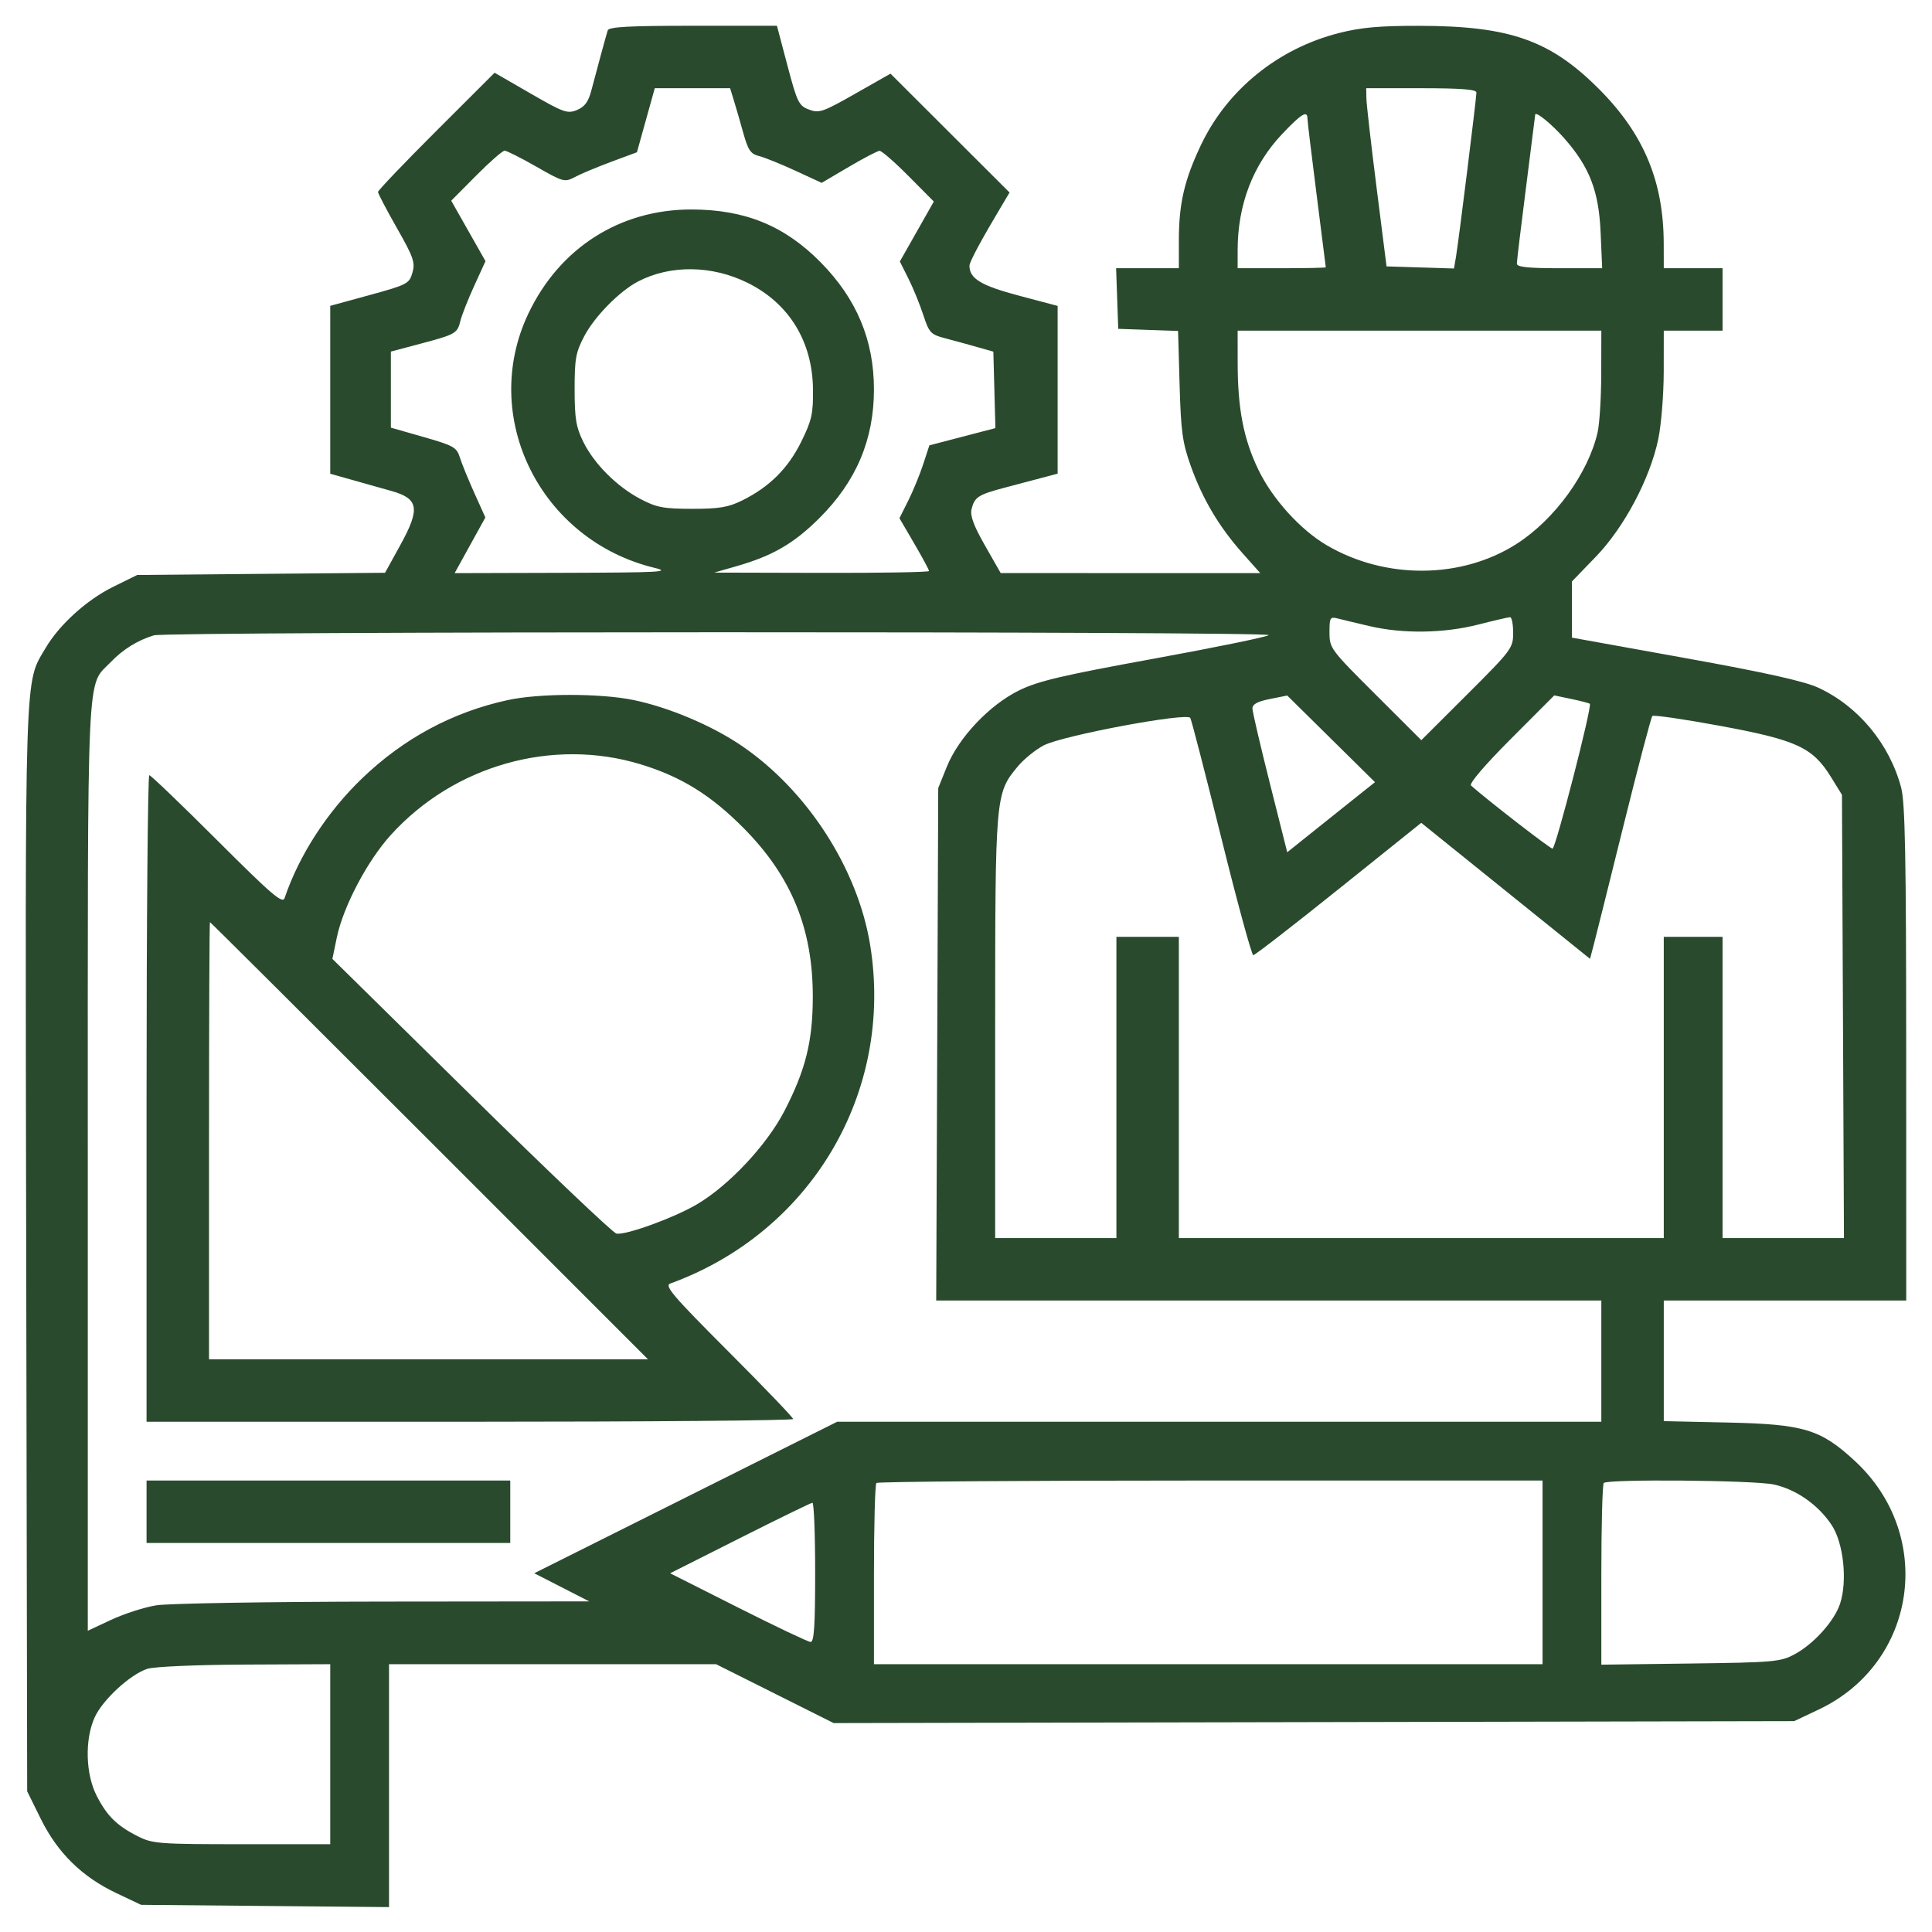 <?xml version="1.0" encoding="UTF-8"?> <svg xmlns="http://www.w3.org/2000/svg" width="150" height="150" viewBox="0 0 150 150" fill="none"> <path fill-rule="evenodd" clip-rule="evenodd" d="M47.185 2.357C47.056 2.76 46.373 5.265 45.911 7.029C45.681 7.905 45.395 8.293 44.796 8.541C44.057 8.847 43.761 8.742 41.196 7.261L38.4 5.647L33.874 10.166C31.385 12.652 29.348 14.784 29.348 14.905C29.348 15.026 30.007 16.284 30.813 17.7C32.105 19.973 32.247 20.381 32.02 21.172C31.775 22.026 31.619 22.107 28.702 22.907L25.64 23.746V30.263V36.781L27.28 37.243C28.182 37.498 29.586 37.893 30.398 38.122C32.515 38.717 32.639 39.497 31.069 42.341L29.894 44.47L20.273 44.555L10.652 44.641L8.792 45.557C6.736 46.57 4.598 48.507 3.536 50.319C1.888 53.131 1.951 51.168 2.034 97.018L2.11 139.078L3.172 141.228C4.472 143.857 6.369 145.719 9.034 146.982L10.952 147.89L20.578 147.979L30.204 148.067V138.638V129.208H42.9H55.595L60.16 131.494L64.726 133.78L102.013 133.705L139.301 133.629L141.212 132.724C148.831 129.114 150.269 119.222 144.016 113.433C141.35 110.964 140.053 110.573 134.096 110.444L129.175 110.337V105.654V100.971H138.588H148L147.997 81.79C147.994 66.454 147.915 62.315 147.602 61.141C146.698 57.746 144.269 54.821 141.167 53.391C140.067 52.884 137.035 52.209 130.828 51.09L122.045 49.506V47.325V45.144L123.901 43.223C126.101 40.946 128.106 37.166 128.749 34.087C128.978 32.989 129.168 30.647 129.171 28.882L129.175 25.673H131.457H133.739V23.249V20.825H131.457H129.175L129.171 18.899C129.158 14.091 127.628 10.419 124.196 6.963C120.384 3.125 117.244 2.014 110.183 2.005C107.087 2.001 105.652 2.131 103.937 2.57C99.227 3.774 95.294 6.961 93.261 11.22C91.951 13.965 91.526 15.795 91.526 18.699V20.825H89.091H86.654L86.737 23.178L86.82 25.531L89.142 25.613L91.465 25.695L91.584 29.891C91.687 33.506 91.807 34.377 92.451 36.179C93.365 38.74 94.652 40.909 96.469 42.95L97.847 44.498L87.77 44.495L77.693 44.492L76.475 42.356C75.582 40.789 75.305 40.032 75.434 39.518C75.666 38.592 75.953 38.406 77.978 37.87C78.92 37.62 80.235 37.272 80.902 37.096L82.114 36.775V30.263V23.751L79.102 22.952C76.172 22.176 75.269 21.629 75.269 20.634C75.269 20.327 76.193 18.611 77.863 15.818L78.383 14.948L73.76 10.333L69.137 5.718L66.401 7.274C63.888 8.704 63.596 8.804 62.811 8.507C62.019 8.208 61.896 7.958 61.138 5.092L60.321 2H53.81C48.852 2 47.272 2.085 47.185 2.357ZM56.971 7.776C57.129 8.286 57.459 9.427 57.705 10.312C58.081 11.662 58.279 11.952 58.934 12.116C59.364 12.224 60.633 12.736 61.755 13.255L63.795 14.197L65.895 12.96C67.05 12.28 68.127 11.717 68.289 11.71C68.45 11.703 69.463 12.586 70.541 13.673L72.502 15.648L71.183 17.975L69.864 20.303L70.531 21.633C70.897 22.365 71.417 23.635 71.685 24.456C72.137 25.837 72.262 25.971 73.365 26.26C74.02 26.431 75.133 26.735 75.839 26.936L77.123 27.301L77.203 30.27L77.283 33.239L74.72 33.908L72.157 34.577L71.677 36.043C71.413 36.85 70.89 38.123 70.515 38.872L69.833 40.234L70.982 42.202C71.614 43.284 72.131 44.243 72.131 44.334C72.131 44.424 68.377 44.489 63.789 44.478L55.446 44.457L57.158 43.967C59.982 43.158 61.62 42.21 63.606 40.236C66.473 37.387 67.853 34.136 67.853 30.237C67.853 26.402 66.509 23.198 63.712 20.362C60.914 17.526 57.845 16.27 53.693 16.264C48.131 16.256 43.448 19.244 41.022 24.347C37.204 32.377 41.949 41.939 50.817 44.088C52.131 44.406 51.295 44.452 43.803 44.474L35.298 44.498L36.491 42.337L37.684 40.176L36.826 38.272C36.354 37.226 35.849 35.984 35.702 35.513C35.46 34.733 35.214 34.594 32.892 33.93L30.347 33.203V30.25V27.297L32.628 26.691C35.385 25.959 35.509 25.888 35.752 24.892C35.857 24.459 36.337 23.244 36.818 22.191L37.694 20.277L36.364 17.93L35.033 15.582L36.961 13.64C38.021 12.571 39.02 11.698 39.181 11.7C39.342 11.701 40.45 12.259 41.643 12.941C43.743 14.14 43.84 14.166 44.638 13.742C45.092 13.501 46.361 12.97 47.458 12.562L49.452 11.821L50.144 9.335L50.837 6.849H53.761H56.685L56.971 7.776ZM114.629 7.18C114.629 7.619 113.251 18.706 113.047 19.908L112.888 20.846L110.27 20.764L107.651 20.682L106.875 14.55C106.448 11.177 106.093 8.064 106.086 7.633L106.073 6.849H110.351C113.409 6.849 114.629 6.943 114.629 7.18ZM101.51 9.202C101.511 9.398 101.831 12.061 102.222 15.12C102.613 18.179 102.933 20.714 102.934 20.753C102.935 20.793 101.395 20.825 99.513 20.825H96.09V19.437C96.09 15.9 97.27 12.812 99.538 10.413C101.03 8.837 101.508 8.543 101.51 9.202ZM121.442 10.73C123.413 12.969 124.131 14.825 124.271 18.044L124.393 20.825H121.08C118.619 20.825 117.767 20.733 117.768 20.468C117.768 20.272 118.089 17.609 118.48 14.55C118.87 11.491 119.191 8.951 119.192 8.907C119.196 8.594 120.471 9.627 121.442 10.73ZM58.021 21.948C61.263 23.544 63.085 26.51 63.121 30.247C63.14 32.125 63.024 32.639 62.206 34.3C61.187 36.369 59.726 37.819 57.607 38.863C56.544 39.387 55.826 39.506 53.735 39.504C51.511 39.502 50.975 39.4 49.728 38.744C47.891 37.778 46.133 36.019 45.283 34.297C44.727 33.17 44.616 32.498 44.613 30.237C44.611 27.852 44.701 27.355 45.368 26.09C46.176 24.555 48.116 22.59 49.557 21.845C52.056 20.552 55.266 20.592 58.021 21.948ZM124.32 29.025C124.316 30.868 124.188 32.917 124.035 33.579C123.302 36.757 120.707 40.329 117.758 42.221C113.487 44.963 107.575 45.009 103.015 42.337C100.952 41.128 98.786 38.733 97.69 36.449C96.546 34.068 96.095 31.728 96.092 28.169L96.09 25.673H110.208H124.327L124.32 29.025ZM106.358 48.618C108.94 49.219 112.111 49.172 114.772 48.491C115.999 48.177 117.11 47.92 117.242 47.92C117.374 47.92 117.481 48.468 117.481 49.137C117.481 50.314 117.366 50.468 113.916 53.91L110.351 57.467L106.786 53.91C103.306 50.439 103.22 50.324 103.22 49.104C103.22 47.949 103.269 47.867 103.862 48.02C104.215 48.111 105.338 48.38 106.358 48.618ZM98.5 49.312C98.351 49.45 94.332 50.274 89.57 51.143C82.436 52.444 80.594 52.877 79.114 53.606C76.816 54.737 74.425 57.266 73.51 59.533L72.844 61.183L72.766 81.077L72.687 100.971H98.507H124.327V105.678V110.384H94.662H64.998L53.239 116.265L41.479 122.146L43.614 123.239L45.748 124.331L29.776 124.347C20.962 124.356 13.051 124.486 12.125 124.638C11.201 124.789 9.629 125.295 8.631 125.762L6.816 126.611V90.537C6.816 50.721 6.693 53.391 8.613 51.39C9.549 50.415 10.685 49.712 11.948 49.328C12.963 49.019 98.833 49.004 98.5 49.312ZM39.398 54.359C35.115 55.297 31.335 57.333 28.103 60.441C25.392 63.049 23.221 66.404 22.096 69.725C21.938 70.191 21.101 69.473 16.855 65.232C14.075 62.456 11.707 60.185 11.591 60.185C11.474 60.185 11.379 71.48 11.379 85.284V110.384H36.479C50.283 110.384 61.578 110.289 61.578 110.173C61.578 110.057 59.307 107.688 56.531 104.909C52.248 100.621 51.568 99.825 52.039 99.654C62.993 95.67 69.413 84.799 67.559 73.372C66.596 67.44 62.667 61.354 57.561 57.887C55.259 56.324 51.928 54.916 49.193 54.351C46.604 53.817 41.856 53.821 39.398 54.359ZM106.057 61.281C105.674 61.585 104.14 62.809 102.65 64.001L99.94 66.169L98.594 60.824C97.853 57.884 97.243 55.268 97.239 55.011C97.233 54.678 97.623 54.464 98.586 54.272L99.94 54.001L103.348 57.365L106.755 60.728L106.057 61.281ZM123.434 54.643C123.63 54.821 120.779 65.889 120.538 65.889C120.35 65.889 115.511 62.142 114.211 60.99C114.044 60.842 115.263 59.414 117.303 57.368L120.672 53.991L122 54.269C122.731 54.422 123.376 54.59 123.434 54.643ZM94.834 65.105C96.069 70.086 97.181 74.161 97.305 74.161C97.43 74.161 100.415 71.849 103.938 69.023L110.345 63.885L116.897 69.164L123.45 74.444L123.732 73.375C123.887 72.788 124.937 68.585 126.064 64.035C127.192 59.486 128.193 55.686 128.288 55.59C128.384 55.494 130.759 55.84 133.567 56.359C139.482 57.452 140.733 58.029 142.146 60.312L143.009 61.708L143.087 78.916L143.164 96.123H138.452H133.739V84.429V72.735H131.457H129.175V84.429V96.123H110.351H91.526V84.429V72.735H89.102H86.678V84.429V96.123H81.972H77.265V79.775C77.265 61.782 77.28 61.61 78.996 59.535C79.486 58.942 80.412 58.19 81.053 57.862C82.557 57.095 92.166 55.299 92.414 55.739C92.51 55.91 93.599 60.124 94.834 65.105ZM49.743 59.342C52.884 60.299 55.199 61.734 57.734 64.293C61.455 68.049 63.12 72.125 63.106 77.441C63.096 80.872 62.54 83.093 60.897 86.264C59.525 88.913 56.588 92.045 54.108 93.505C52.332 94.55 48.602 95.908 47.861 95.778C47.601 95.732 42.533 90.915 36.598 85.072L25.807 74.449L26.146 72.807C26.645 70.396 28.503 66.859 30.336 64.835C35.235 59.423 42.894 57.255 49.743 59.342ZM33.341 88.564L50.31 105.535H33.269H16.228V88.564C16.228 79.231 16.261 71.594 16.3 71.594C16.34 71.594 24.008 79.231 33.341 88.564ZM11.379 117.372V119.796H25.498H39.616V117.372V114.947H25.498H11.379V117.372ZM119.763 122.078V129.208H93.808H67.853V122.268C67.853 118.451 67.939 115.242 68.043 115.138C68.148 115.033 79.828 114.947 93.998 114.947H119.763V122.078ZM137.704 115.253C139.447 115.627 141.169 116.832 142.212 118.408C143.131 119.796 143.445 122.747 142.862 124.513C142.416 125.866 140.812 127.646 139.32 128.444C138.236 129.025 137.708 129.072 131.243 129.155L124.327 129.245V122.286C124.327 118.459 124.412 115.242 124.517 115.138C124.83 114.824 136.165 114.923 137.704 115.253ZM63.289 122.078C63.289 126.231 63.206 127.494 62.933 127.482C62.737 127.474 60.203 126.27 57.303 124.808L52.029 122.149L57.446 119.419C60.425 117.918 62.958 116.682 63.076 116.674C63.193 116.665 63.289 119.097 63.289 122.078ZM25.64 136.196V143.184H18.784C12.374 143.184 11.849 143.145 10.726 142.581C9.081 141.755 8.305 140.994 7.501 139.414C6.639 137.722 6.574 135.046 7.352 133.333C7.971 131.969 10.12 129.99 11.441 129.567C11.973 129.396 15.239 129.254 19.009 129.237L25.64 129.208V136.196Z" fill="#133717" fill-opacity="0.9"></path> </svg> 